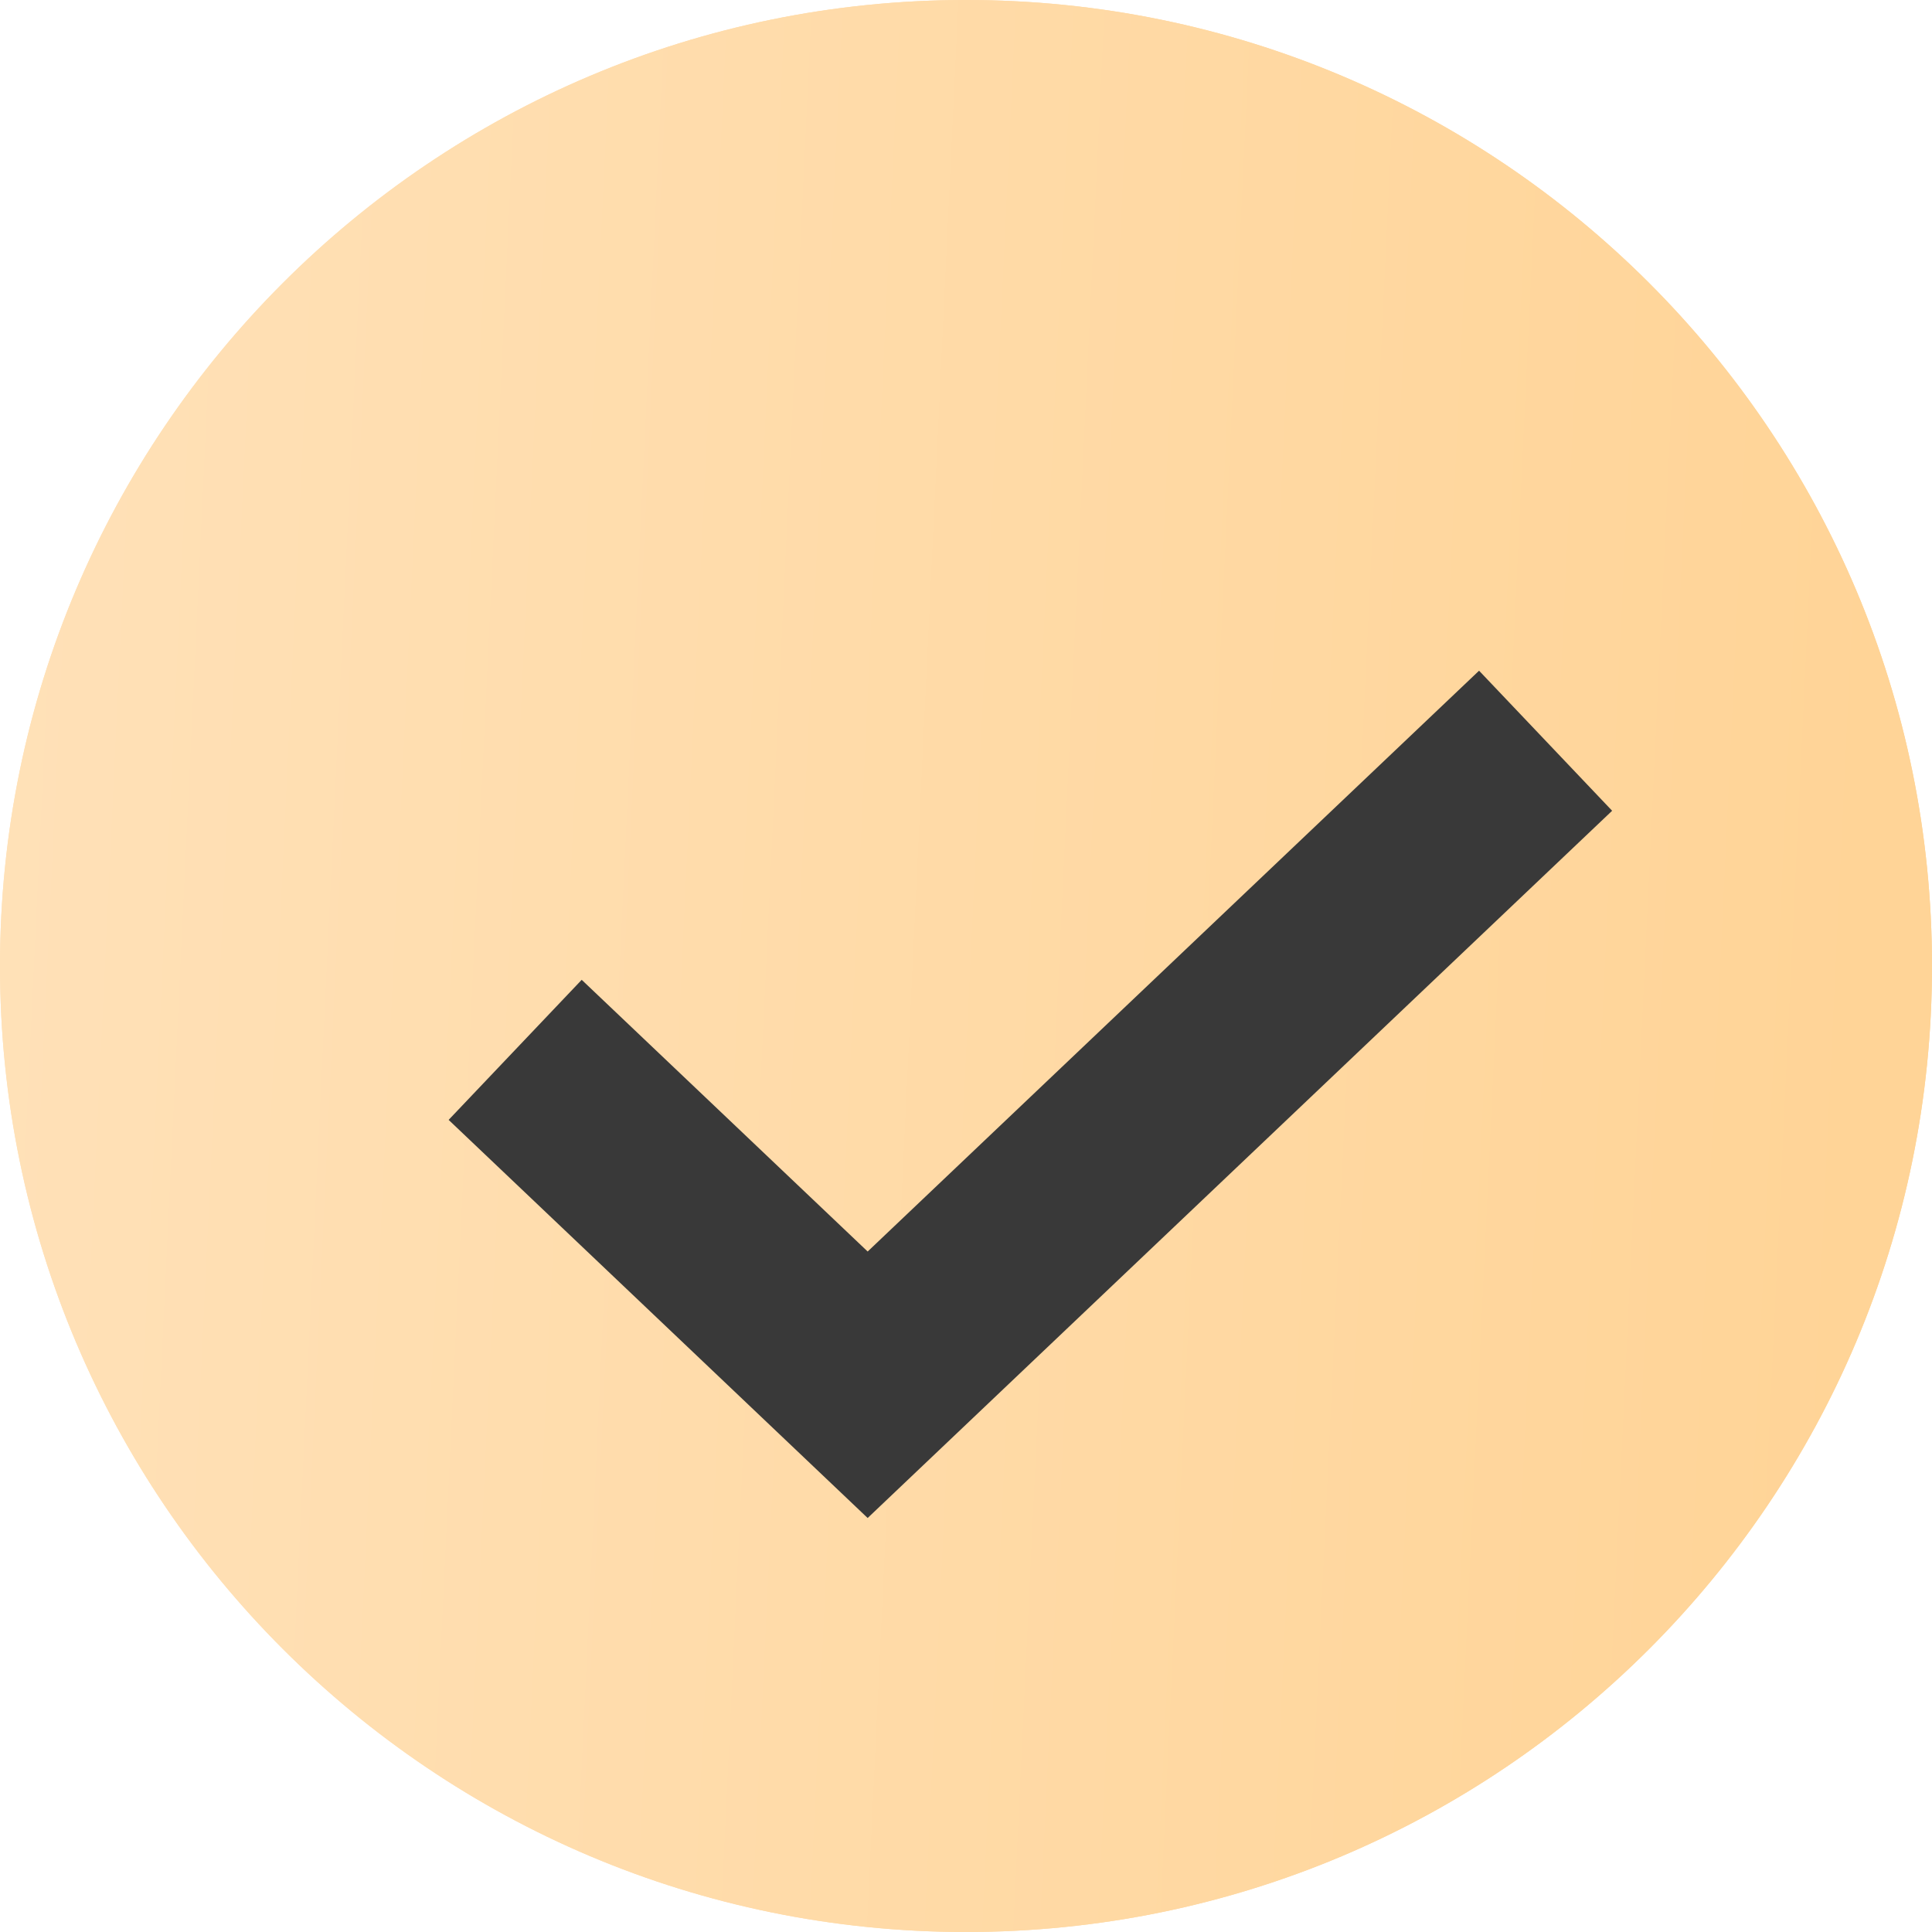 <?xml version="1.0" encoding="UTF-8"?> <svg xmlns="http://www.w3.org/2000/svg" width="20" height="20" viewBox="0 0 20 20" fill="none"><g clip-path="url(#clip0_1_1432)"><path d="M10 20C15.523 20 20 15.523 20 10C20 4.477 15.523 0 10 0C4.477 0 0 4.477 0 10C0 15.523 4.477 20 10 20Z" fill="url(#paint0_linear_1_1432)"></path><path d="M10 20C15.523 20 20 15.523 20 10C20 4.477 15.523 0 10 0C4.477 0 0 4.477 0 10C0 15.523 4.477 20 10 20Z" fill="url(#paint1_linear_1_1432)"></path><g filter="url(#filter0_i_1_1432)"><path d="M5.333 9.868L8.982 13.335L16 6.668" stroke="#393939" stroke-width="2"></path></g></g><defs><filter id="filter0_i_1_1432" x="4.644" y="5.943" width="12.044" height="9.771" filterUnits="userSpaceOnUse" color-interpolation-filters="sRGB"><feFlood flood-opacity="0" result="BackgroundImageFix"></feFlood><feBlend mode="normal" in="SourceGraphic" in2="BackgroundImageFix" result="shape"></feBlend><feColorMatrix in="SourceAlpha" type="matrix" values="0 0 0 0 0 0 0 0 0 0 0 0 0 0 0 0 0 0 127 0" result="hardAlpha"></feColorMatrix><feOffset dy="1"></feOffset><feGaussianBlur stdDeviation="1"></feGaussianBlur><feComposite in2="hardAlpha" operator="arithmetic" k2="-1" k3="1"></feComposite><feColorMatrix type="matrix" values="0 0 0 0 0 0 0 0 0 0 0 0 0 0 0 0 0 0 0.25 0"></feColorMatrix><feBlend mode="normal" in2="shape" result="effect1_innerShadow_1_1432"></feBlend></filter><linearGradient id="paint0_linear_1_1432" x1="-1.95782e-05" y1="1.545" x2="19.652" y2="2.478" gradientUnits="userSpaceOnUse"><stop stop-color="#FFE1B8"></stop><stop offset="1" stop-color="#FFD497"></stop></linearGradient><linearGradient id="paint1_linear_1_1432" x1="-1.95782e-05" y1="1.545" x2="19.652" y2="2.478" gradientUnits="userSpaceOnUse"><stop stop-color="#FFE1B8"></stop><stop offset="1" stop-color="#FFD497"></stop></linearGradient><clipPath id="clip0_1_1432"><rect width="20" height="20" fill="white"></rect></clipPath></defs></svg> 